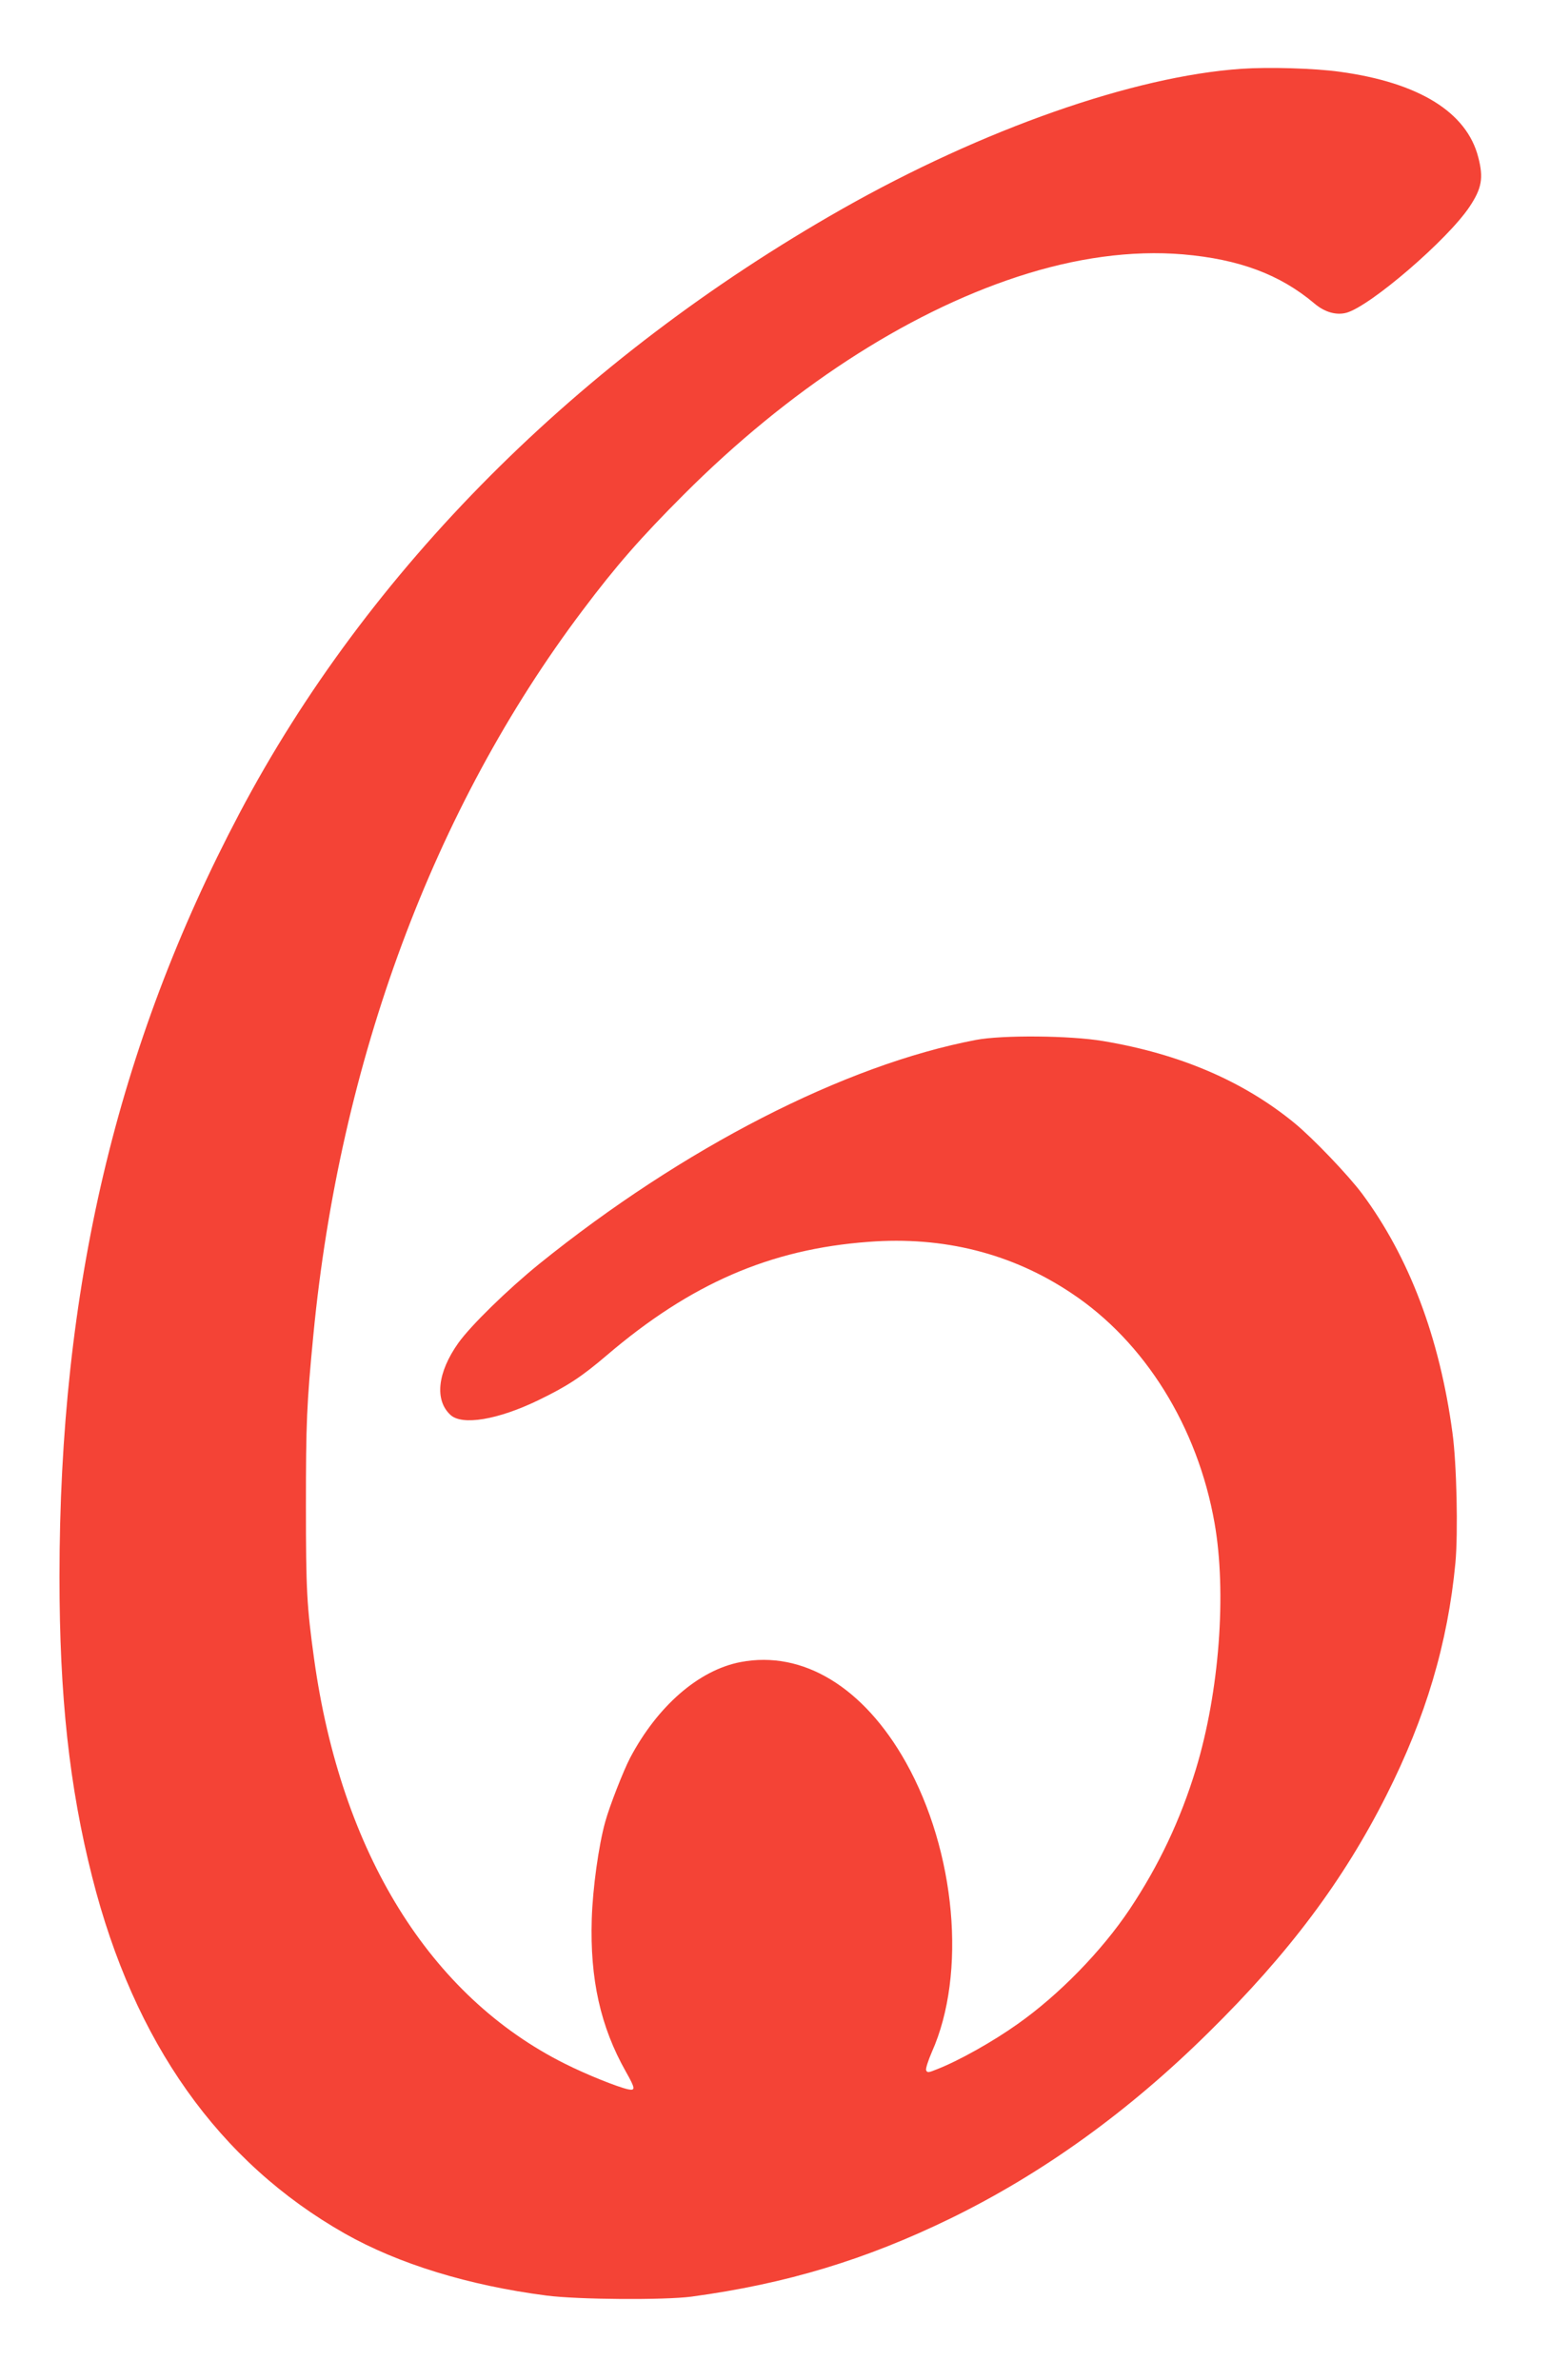 <?xml version="1.0" standalone="no"?>
<!DOCTYPE svg PUBLIC "-//W3C//DTD SVG 20010904//EN"
 "http://www.w3.org/TR/2001/REC-SVG-20010904/DTD/svg10.dtd">
<svg version="1.0" xmlns="http://www.w3.org/2000/svg"
 width="834pt" height="1280pt" viewBox="0 0 834 1280"
 preserveAspectRatio="xMidYMid meet">
<g transform="translate(0,1280) scale(0.1,-0.1)"
fill="#f44336" stroke="none">
<path d="M6680 12430 c-581 -40 -1392 -325 -2149 -754 -1418 -805 -2552 -1941
-3243 -3251 -660 -1251 -968 -2557 -968 -4106 0 -641 53 -1129 176 -1614 225
-890 681 -1533 1360 -1918 288 -163 666 -279 1084 -333 168 -22 634 -25 780
-6 510 69 937 198 1395 421 495 242 957 574 1388 1000 432 425 726 818 957
1276 212 420 330 818 371 1249 15 162 7 536 -16 701 -69 512 -233 944 -486
1285 -74 99 -264 298 -364 380 -276 226 -617 372 -1030 441 -178 30 -542 33
-684 6 -708 -135 -1575 -580 -2350 -1205 -170 -138 -367 -330 -435 -425 -112
-158 -129 -307 -42 -387 63 -58 255 -26 472 79 157 76 233 126 369 242 451
385 879 571 1408 610 403 31 772 -62 1092 -276 395 -262 679 -719 770 -1236
66 -375 26 -907 -100 -1323 -84 -275 -199 -518 -357 -755 -150 -224 -380 -460
-603 -617 -132 -94 -317 -198 -436 -244 -44 -18 -50 -18 -56 -4 -3 8 11 52 31
98 188 421 129 1078 -140 1558 -227 404 -554 603 -889 539 -225 -43 -447 -236
-595 -516 -35 -67 -111 -260 -134 -345 -35 -126 -67 -356 -72 -521 -10 -324
47 -579 183 -820 52 -92 53 -104 13 -96 -56 12 -226 80 -341 138 -726 363
-1204 1134 -1349 2177 -39 283 -44 367 -44 822 0 445 4 548 40 920 142 1474
647 2833 1447 3895 181 241 314 393 547 626 562 562 1190 972 1793 1170 313
103 615 144 892 121 302 -26 522 -108 707 -264 55 -47 118 -65 173 -50 129 36
545 394 662 570 66 99 76 155 47 266 -62 243 -320 402 -745 460 -135 19 -384
26 -529 16z"/>
</g>
</svg>
